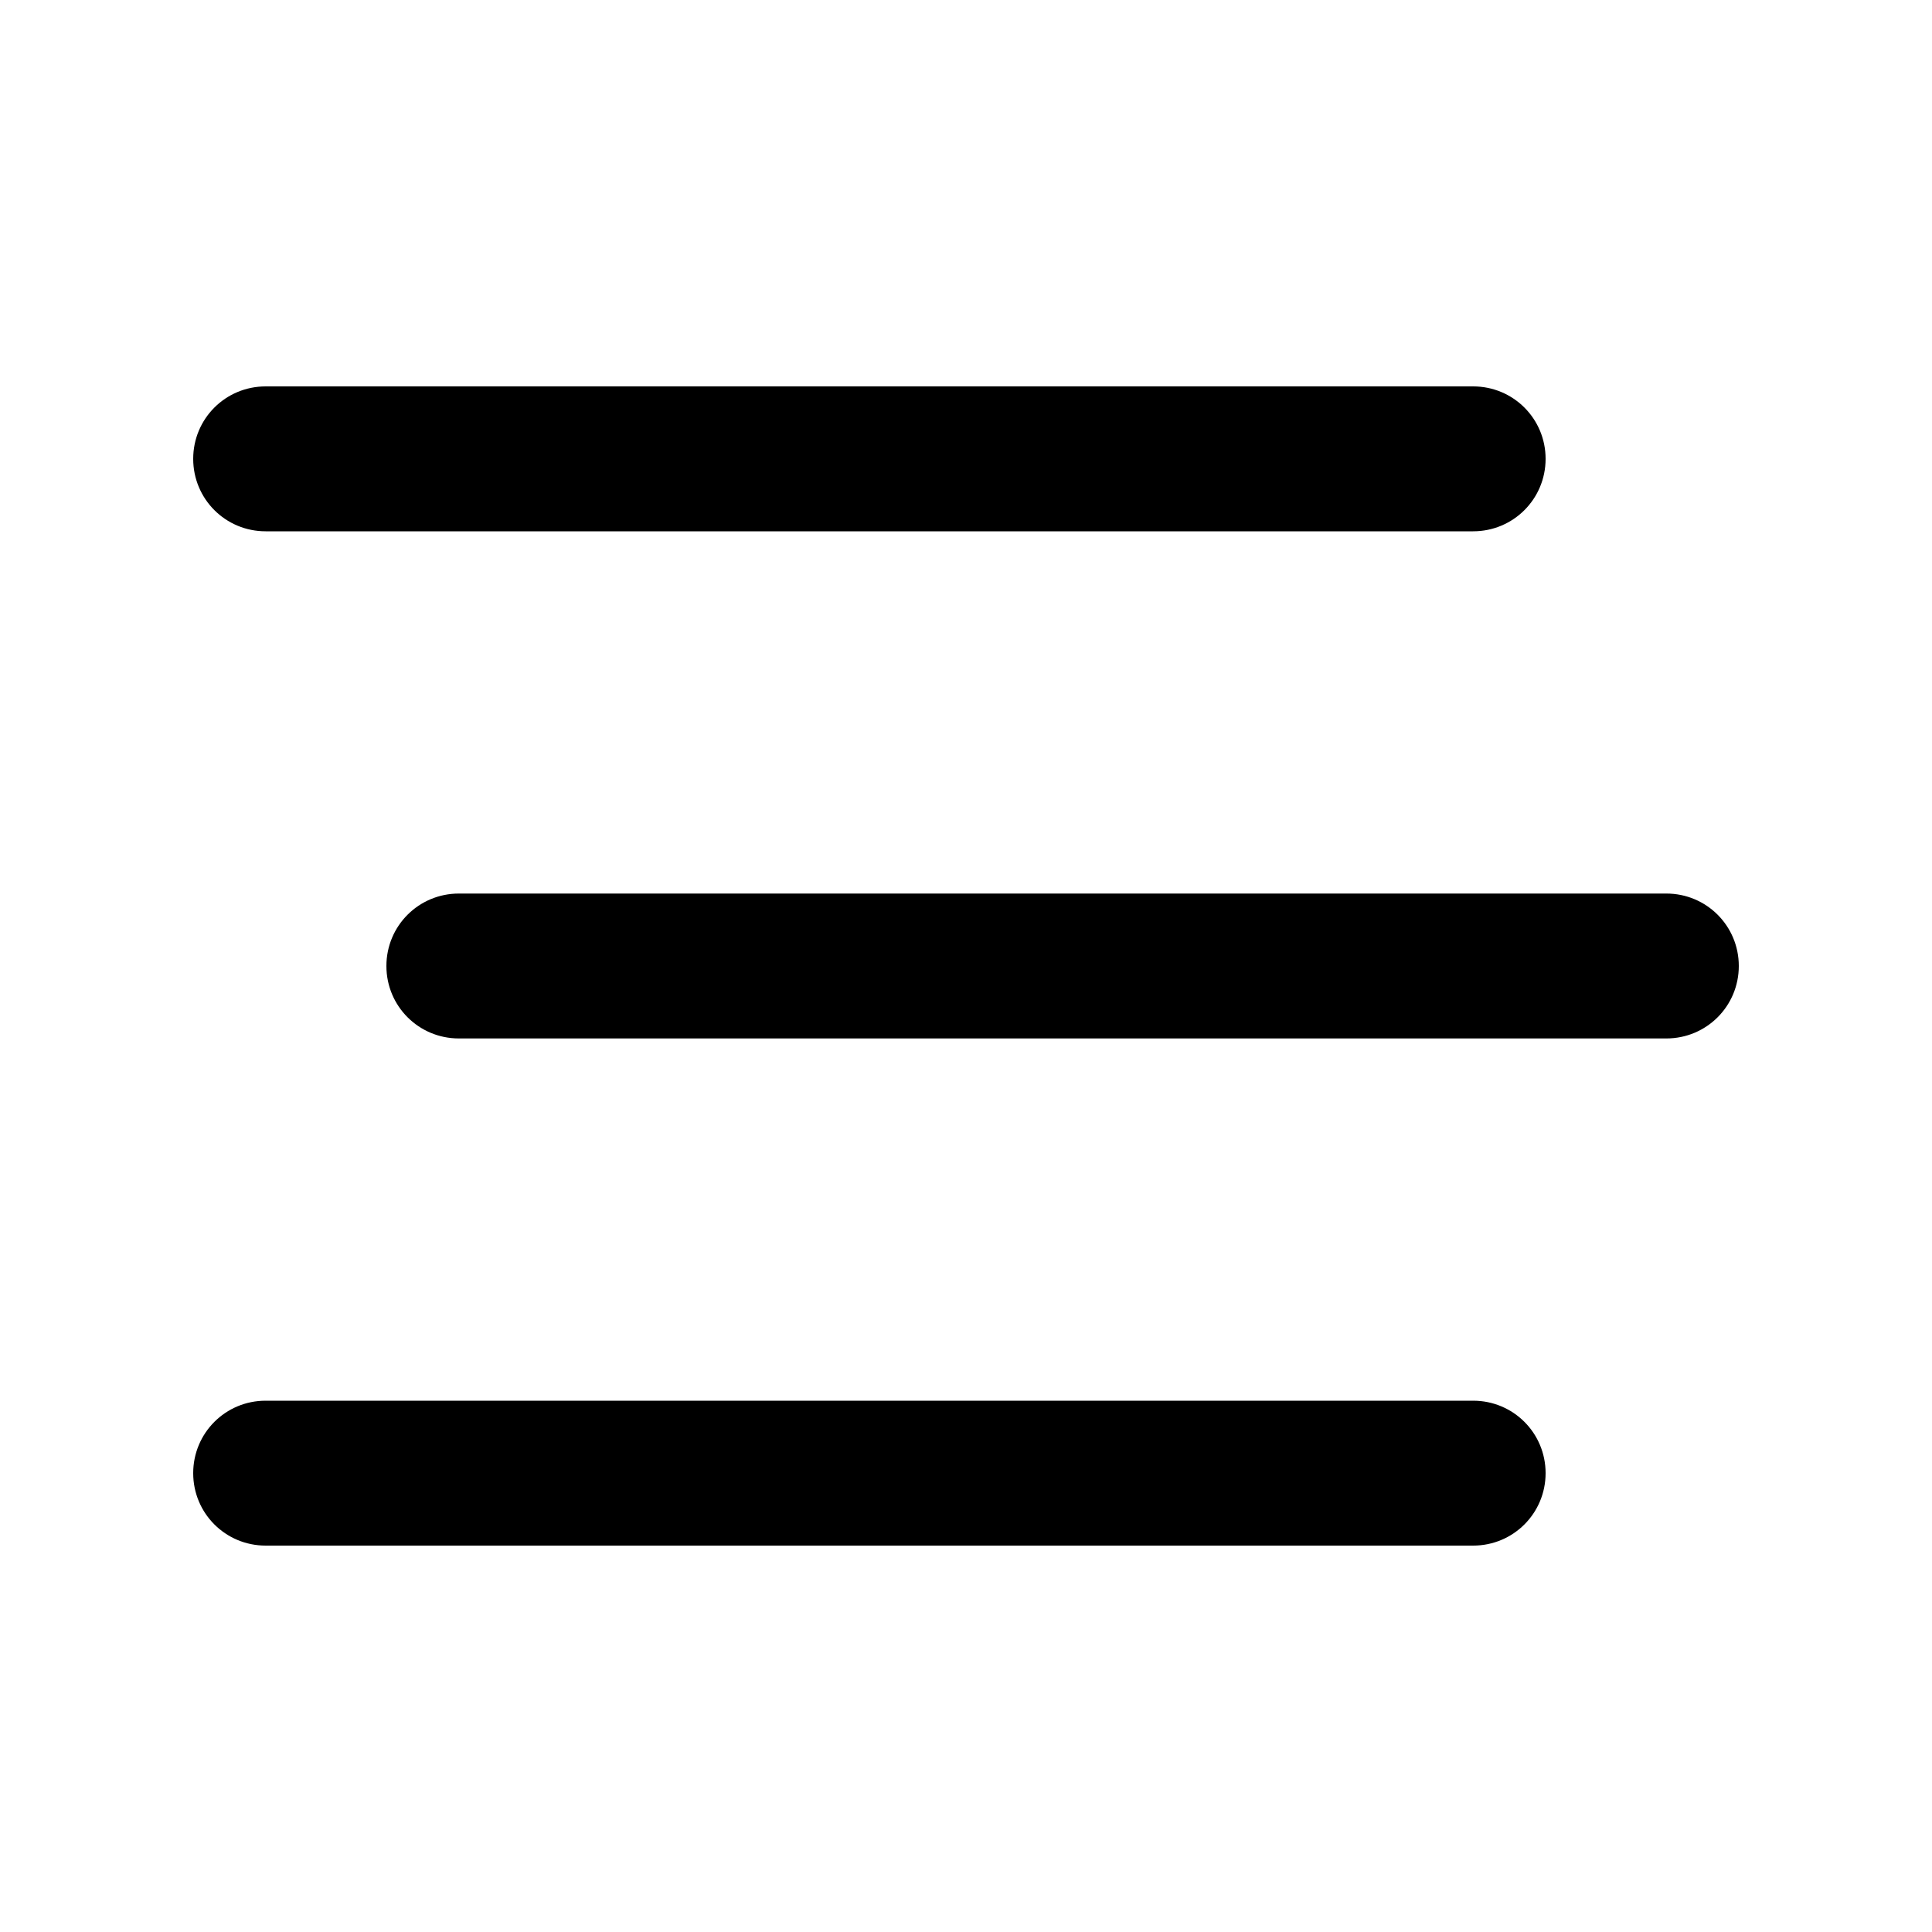 <svg xmlns="http://www.w3.org/2000/svg" viewBox="0 0 640 640"><!--! Font Awesome Pro 7.1.0 by @fontawesome - https://fontawesome.com License - https://fontawesome.com/license (Commercial License) Copyright 2025 Fonticons, Inc. --><path opacity=".4" fill="currentColor" d=""/><path fill="currentColor" d="M64 152C64 138.7 74.7 128 88 128L488 128C501.3 128 512 138.7 512 152C512 165.3 501.3 176 488 176L88 176C74.7 176 64 165.3 64 152zM128 320C128 306.7 138.7 296 152 296L552 296C565.3 296 576 306.7 576 320C576 333.3 565.3 344 552 344L152 344C138.7 344 128 333.3 128 320zM512 488C512 501.3 501.3 512 488 512L88 512C74.7 512 64 501.3 64 488C64 474.7 74.7 464 88 464L488 464C501.3 464 512 474.7 512 488z"/></svg>